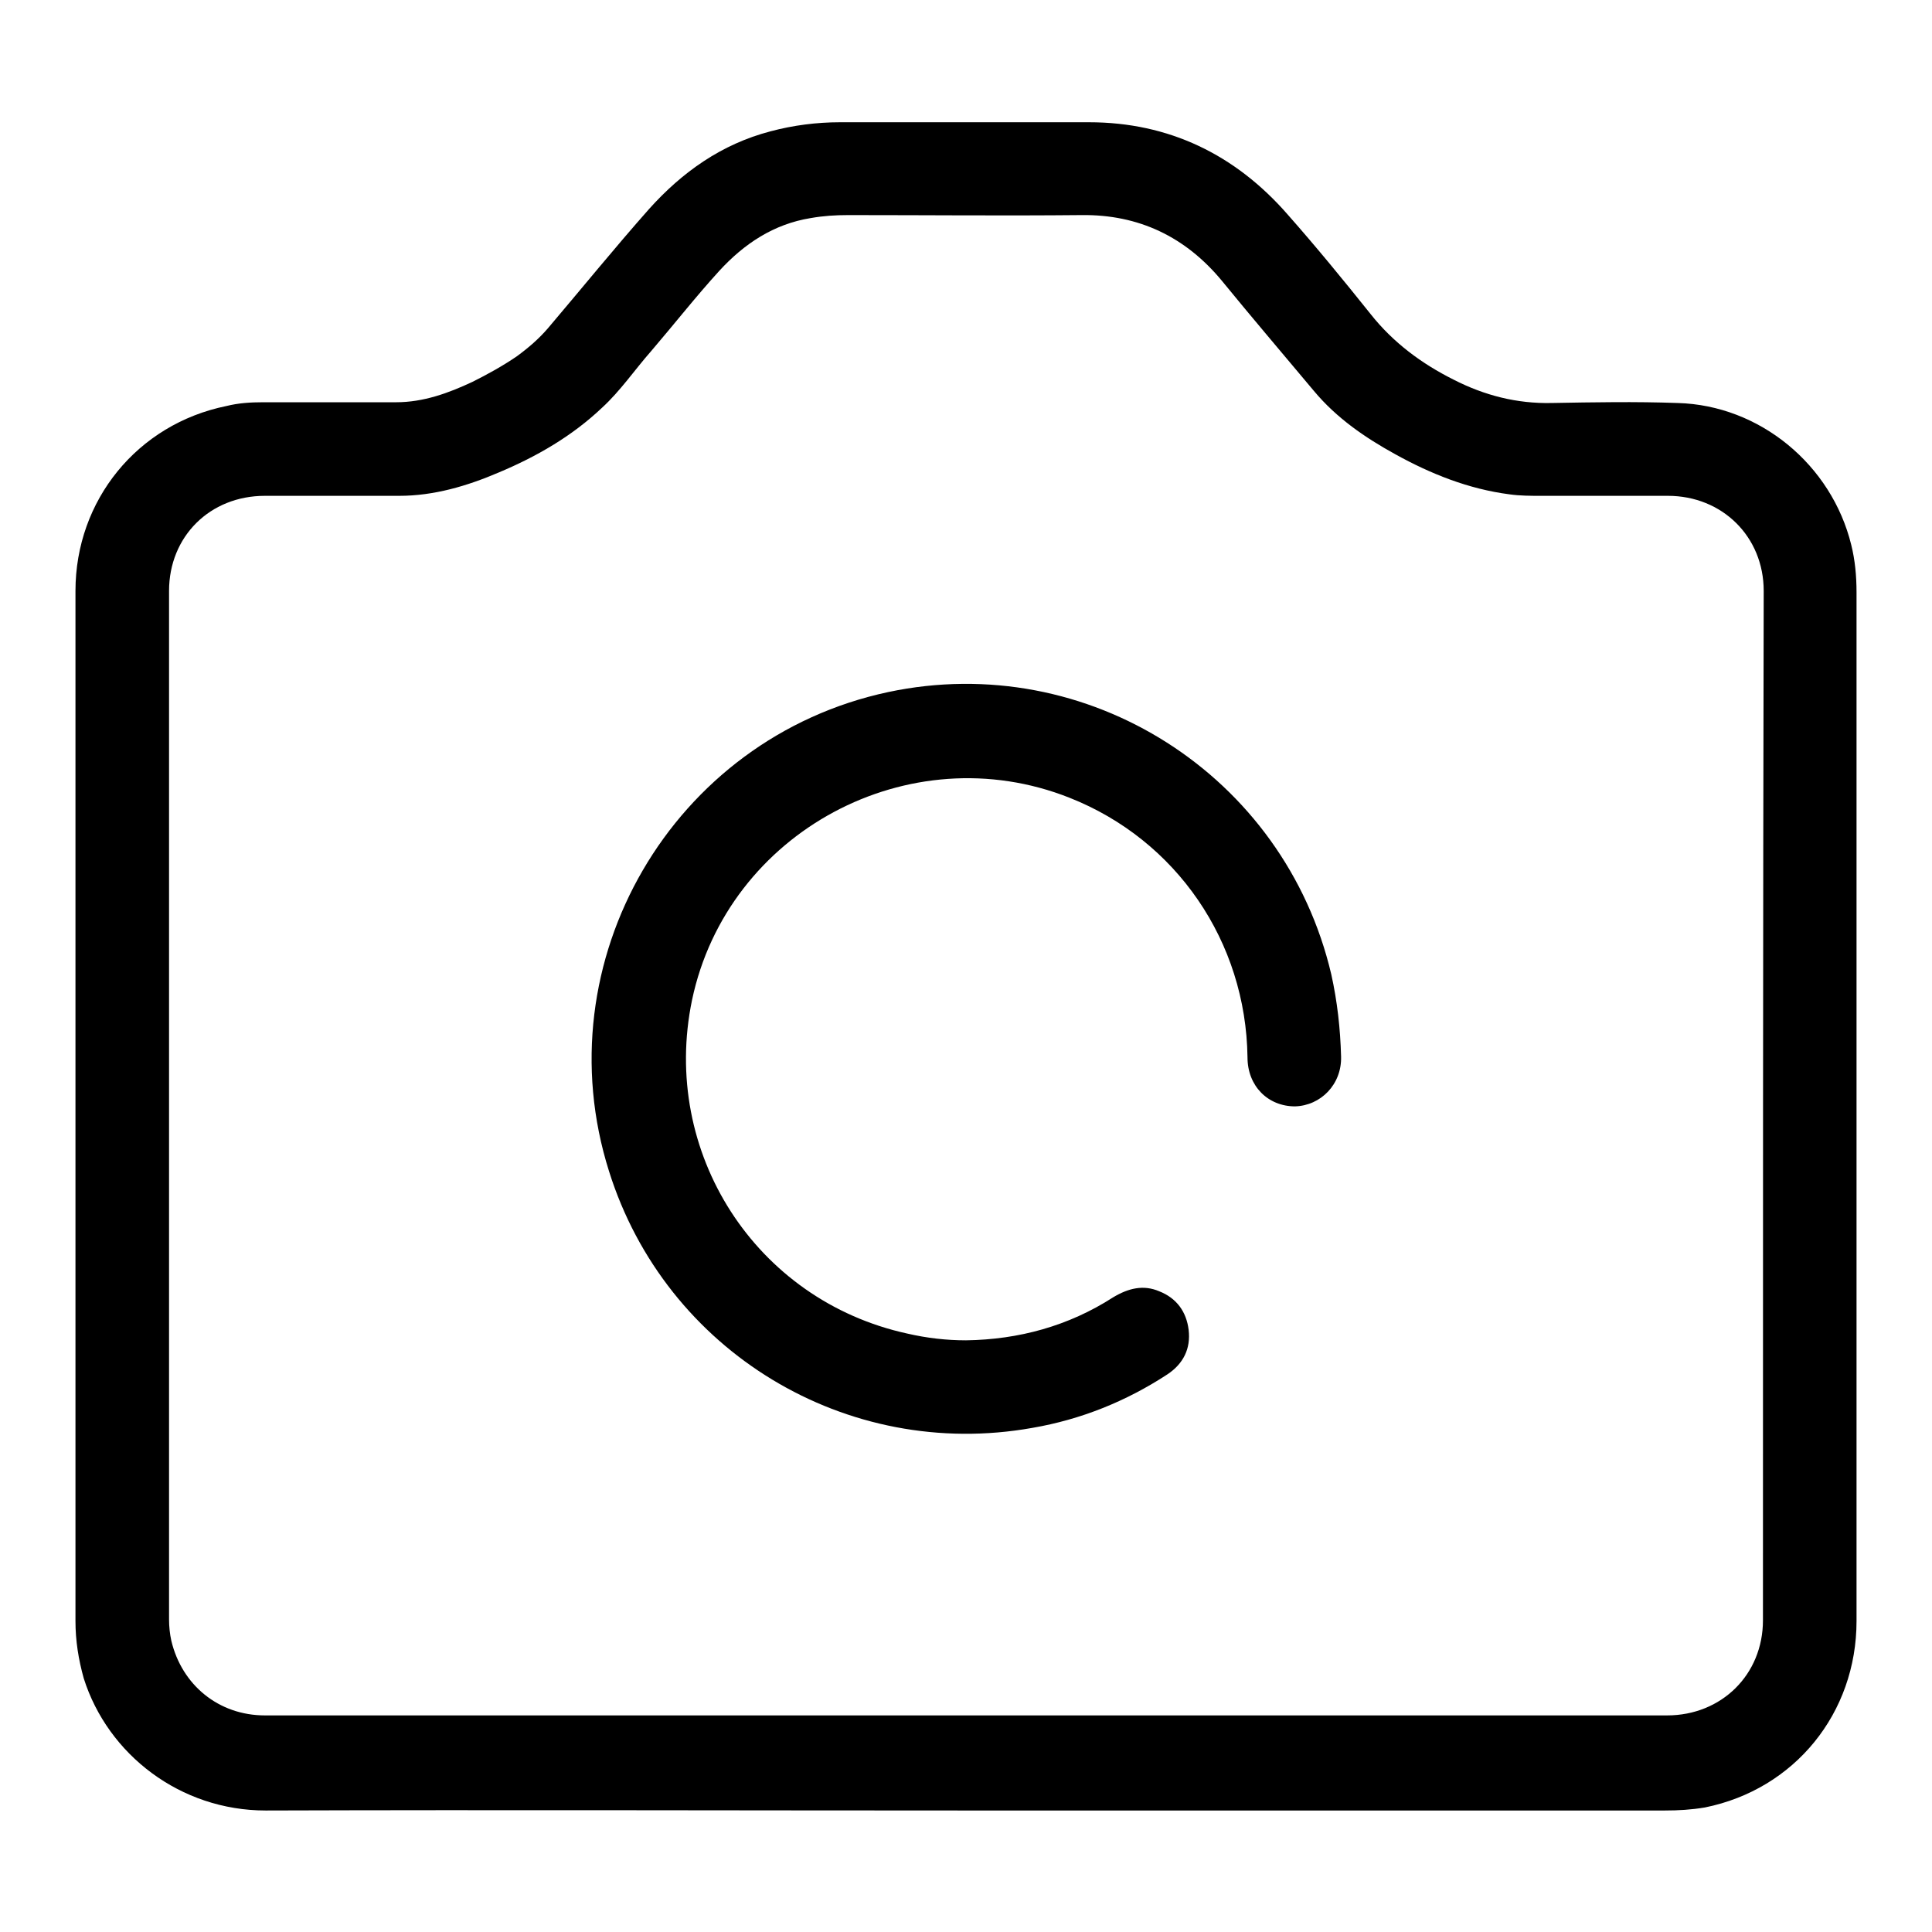 <?xml version="1.0" encoding="utf-8"?>
<!-- Svg Vector Icons : http://www.onlinewebfonts.com/icon -->
<!DOCTYPE svg PUBLIC "-//W3C//DTD SVG 1.1//EN" "http://www.w3.org/Graphics/SVG/1.1/DTD/svg11.dtd">
<svg version="1.1" xmlns="http://www.w3.org/2000/svg" xmlns:xlink="http://www.w3.org/1999/xlink" x="0px" y="0px" viewBox="0 0 256 256" enable-background="new 0 0 256 256" xml:space="preserve">
<g><g><path fill="#000000" d="M245.3,72.2c-2.6-10.6-12.1-18.5-23-18.8c-5.6-0.2-11.1-0.1-16.7,0c-4.6,0.1-8.9-1-13-3.1c-4.2-2.1-8-4.9-11-8.7c-3.6-4.5-7.2-8.9-11-13.2c-6.9-7.9-15.7-12.2-26.3-12.2c-11,0-22,0-33,0c-3.1,0-6.2,0.4-9.2,1.2c-6.5,1.7-11.7,5.4-16.1,10.3c-4.6,5.2-8.9,10.5-13.4,15.8c-1.2,1.4-2.6,2.6-4.1,3.7c-1.9,1.3-3.9,2.4-5.9,3.4c-3.2,1.5-6.5,2.7-10.1,2.7c-5.9,0-11.7,0-17.6,0c-1.7,0-3.3,0.1-4.9,0.5C18.2,56.2,10,66.3,10,78.3c0,45.5,0,91,0,136.5c0,2.6,0.4,5.1,1.1,7.6c3.2,10.1,12.8,17.5,24.1,17.5c30.9-0.1,61.8,0,92.8,0c30.9,0,61.7,0,92.6,0c1.8,0,3.5-0.1,5.3-0.4c11.9-2.4,20.1-12.5,20.1-24.7c0-45.4,0-90.9,0-136.3C246,76.3,245.8,74.2,245.3,72.2z M233.6,214.7c0,7.2-5.5,12.6-12.7,12.6c-31,0-62,0-92.9,0s-62,0-92.9,0c-6.1,0-11-4-12.4-9.9c-0.2-0.9-0.3-1.9-0.3-2.8c0-45.4,0-90.9,0-136.3c0-7.2,5.4-12.6,12.7-12.6c5.9,0,11.9,0,17.8,0c4.6,0,9-1.3,13.2-3.1c5-2.1,9.7-4.8,13.7-8.6c2.4-2.2,4.3-5,6.5-7.5c3-3.5,5.9-7.2,9-10.6c3.3-3.6,7.2-6.2,12.1-7c1.7-0.3,3.3-0.4,5-0.4c10.3,0,20.6,0.1,30.9,0c7.6-0.1,13.8,2.9,18.6,8.7c4,4.9,8.1,9.7,12.2,14.6c3,3.6,6.8,6.2,10.8,8.4c4.7,2.6,9.7,4.6,15.1,5.3c1.4,0.2,2.8,0.2,4.2,0.2c5.6,0,11.2,0,16.8,0c7.2,0,12.7,5.4,12.7,12.6C233.6,123.8,233.6,169.3,233.6,214.7z"/><path fill="#000000" d="M128,177.6c7-0.1,13.6-1.9,19.5-5.7c2-1.2,4-1.7,6.1-0.8c2.3,0.9,3.6,2.7,3.9,5.1c0.3,2.5-0.7,4.5-2.8,5.9c-5.5,3.6-11.5,6-17.9,7.1c-24.6,4.4-48.6-10.1-56.1-34c-8.8-27.8,8.4-57.4,37-63.5c26.4-5.6,52.5,11,58.7,37.4c0.8,3.6,1.2,7.2,1.3,10.9s-2.7,6.5-6.1,6.6c-3.6,0-6.3-2.7-6.3-6.5c-0.2-15.3-9.4-28.8-23.6-34.4c-21.2-8.4-45.3,4.5-50,26.8c-4.2,20.2,8.4,39.8,28.5,44.2C122.8,177.3,125.4,177.6,128,177.6z"/></g></g>
</svg>
